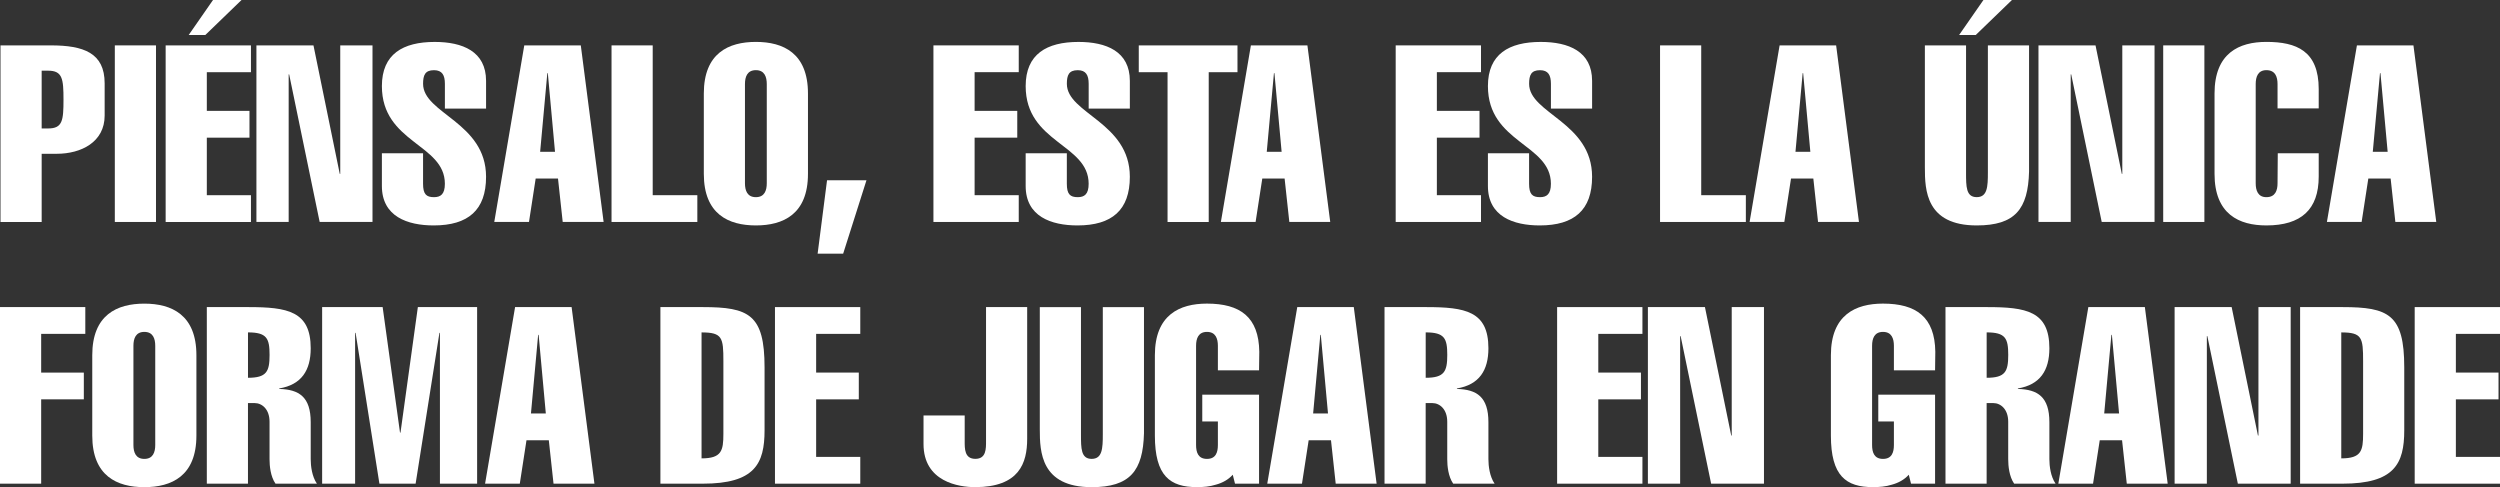 <?xml version="1.0" encoding="UTF-8"?>
<svg id="Capa_2" data-name="Capa 2" xmlns="http://www.w3.org/2000/svg" viewBox="0 0 960.62 187.19">
  <rect x="0" y="0" width="960.62" height="187.19" fill="#333333" stroke="none"/>
  <defs>
    <style>
      .cls-1 {
        fill: #fff;
      }
    </style>
  </defs>
  <g id="Capa_1-2" data-name="Capa 1">
    <g>
      <path class="cls-1" d="M.19,85.29V17.44h19.34c12.58,0,20.68,2.86,20.68,14.58v12.39c0,10.2-9.05,14.68-18.39,14.68h-5.81v26.21H.19ZM16.01,49.36h2.48c5.53,0,5.91-3.05,5.91-11.05s-.38-11.15-5.91-11.15h-2.48v22.2Z"/>
      <path class="cls-1" d="M44.12,85.29V17.44h15.82v67.85h-15.82Z"/>
      <path class="cls-1" d="M63.65,85.29V17.44h32.78v10.29h-16.96v14.87h16.39v10.29h-16.39v22.11h16.96v10.29h-32.78ZM72.51,13.44L81.85,0h10.96l-13.91,13.44h-6.38Z"/>
      <path class="cls-1" d="M98.53,17.44h21.92l10.1,49.36h.19V17.44h12.39v67.85h-20.3l-11.72-56.7h-.19v56.7h-12.39V17.44Z"/>
      <path class="cls-1" d="M170.95,41.74v-9.53c0-3.33-1.05-5.24-4.19-5.24-3.43,0-4.19,1.91-4.19,5.24,0,11.44,24.2,14.77,24.2,35.73,0,12.77-6.86,18.68-20.11,18.68-10.1,0-19.92-3.43-19.92-15.15v-12.58h15.82v11.72c0,4,1.24,5.15,4.19,5.15,2.57,0,4.19-1.14,4.19-5.15,0-15.34-24.2-15.63-24.2-37.54,0-12.29,8.1-16.96,20.3-16.96,10.67,0,19.73,3.62,19.73,14.96v10.67h-15.82Z"/>
      <path class="cls-1" d="M223.17,17.44l8.77,67.85h-15.72l-1.81-16.68h-8.58l-2.57,16.68h-13.34l11.53-67.85h21.73ZM213.26,58.32l-2.76-30.21h-.19l-2.76,30.21h5.72Z"/>
      <path class="cls-1" d="M234.98,85.29V17.44h15.82v57.56h17.15v10.29h-32.97Z"/>
      <path class="cls-1" d="M310.46,66.8c0,15.53-9.53,19.82-20.01,19.82s-20.01-4.29-20.01-19.82v-30.88c0-15.53,9.53-19.82,20.01-19.82s20.01,4.29,20.01,19.82v30.88ZM286.25,70.42c0,2.76.86,5.34,4.19,5.34s4.19-2.57,4.19-5.34v-38.12c0-2.76-.86-5.34-4.19-5.34s-4.19,2.57-4.19,5.34v38.12Z"/>
      <path class="cls-1" d="M314.17,97.48l3.62-28.21h15.15l-8.96,28.21h-9.81Z"/>
      <path class="cls-1" d="M358.67,85.29V17.44h32.78v10.29h-16.96v14.87h16.39v10.29h-16.39v22.11h16.96v10.29h-32.78Z"/>
      <path class="cls-1" d="M418.32,41.74v-9.53c0-3.33-1.05-5.24-4.19-5.24-3.43,0-4.19,1.91-4.19,5.24,0,11.44,24.2,14.77,24.2,35.73,0,12.77-6.86,18.68-20.11,18.68-10.1,0-19.92-3.43-19.92-15.15v-12.58h15.82v11.72c0,4,1.24,5.15,4.19,5.15,2.57,0,4.19-1.14,4.19-5.15,0-15.34-24.2-15.63-24.2-37.54,0-12.29,8.1-16.96,20.3-16.96,10.67,0,19.73,3.62,19.73,14.96v10.67h-15.82Z"/>
      <path class="cls-1" d="M437.57,27.73v-10.29h37.93v10.29h-11.05v57.56h-15.82V27.73h-11.05Z"/>
      <path class="cls-1" d="M502.37,17.44l8.77,67.85h-15.72l-1.81-16.68h-8.58l-2.57,16.68h-13.34l11.53-67.85h21.73ZM492.46,58.32l-2.76-30.21h-.19l-2.76,30.21h5.72Z"/>
      <path class="cls-1" d="M536.29,85.29V17.44h32.78v10.29h-16.96v14.87h16.39v10.29h-16.39v22.11h16.96v10.29h-32.78Z"/>
      <path class="cls-1" d="M595.94,41.74v-9.53c0-3.33-1.05-5.24-4.19-5.24-3.43,0-4.19,1.91-4.19,5.24,0,11.44,24.2,14.77,24.2,35.73,0,12.77-6.86,18.68-20.11,18.68-10.1,0-19.92-3.43-19.92-15.15v-12.58h15.82v11.72c0,4,1.24,5.15,4.19,5.15,2.57,0,4.19-1.14,4.19-5.15,0-15.34-24.2-15.63-24.2-37.54,0-12.29,8.1-16.96,20.3-16.96,10.67,0,19.73,3.62,19.73,14.96v10.67h-15.82Z"/>
      <path class="cls-1" d="M637.87,85.29V17.44h15.82v57.56h17.15v10.29h-32.97Z"/>
      <path class="cls-1" d="M705.53,17.44l8.77,67.85h-15.72l-1.81-16.68h-8.58l-2.57,16.68h-13.34l11.53-67.85h21.73ZM695.62,58.32l-2.76-30.21h-.19l-2.76,30.21h5.72Z"/>
      <path class="cls-1" d="M779.66,65.94c-.38,14.39-5.34,20.68-20.11,20.68-19.54,0-19.92-13.63-19.92-22.2V17.44h15.82v48.88c0,5.43,0,9.43,4.1,9.43s4.29-4,4.29-9.43V17.44h15.82v48.5ZM752.79,13.44l9.34-13.44h10.96l-13.91,13.44h-6.38Z"/>
      <path class="cls-1" d="M783.28,17.44h21.92l10.1,49.36h.19V17.44h12.39v67.85h-20.3l-11.72-56.7h-.19v56.7h-12.39V17.44Z"/>
      <path class="cls-1" d="M831.21,85.29V17.44h15.82v67.85h-15.82Z"/>
      <path class="cls-1" d="M890.96,58.89v8.96c0,12.67-6.77,18.77-20.11,18.77-10.48,0-19.92-4.29-19.92-19.82v-30.88c0-15.53,9.43-19.82,19.92-19.82,11.53,0,20.11,3.43,20.11,18.11v7.43h-15.82v-9.34c0-2.76-.86-5.34-4.29-5.34-3.24,0-4.1,2.57-4.1,5.34v38.12c0,2.76.86,5.34,4.1,5.34,3.43,0,4.29-2.57,4.29-5.34l.09-11.53h15.72Z"/>
      <path class="cls-1" d="M927.36,17.44l8.77,67.85h-15.72l-1.81-16.68h-8.58l-2.57,16.68h-13.34l11.53-67.85h21.73ZM917.45,58.32l-2.76-30.21h-.19l-2.76,30.21h5.72Z"/>
      <path class="cls-1" d="M0,185.85v-67.85h32.78v10.29H15.82v14.87h16.39v10.29H15.82v32.4H0Z"/>
      <path class="cls-1" d="M75.47,167.37c0,15.53-9.53,19.82-20.01,19.82s-20.01-4.29-20.01-19.82v-30.88c0-15.53,9.53-19.82,20.01-19.82s20.01,4.29,20.01,19.82v30.88ZM51.27,170.99c0,2.76.86,5.34,4.19,5.34s4.19-2.57,4.19-5.34v-38.12c0-2.76-.86-5.34-4.19-5.34s-4.19,2.57-4.19,5.34v38.12Z"/>
      <path class="cls-1" d="M79.47,185.85v-67.85h15.91c15.06,0,24.01,1.53,24.01,15.82,0,8.48-3.53,14.01-12.1,15.44v.19c7.62.19,12.1,3.05,12.1,12.77v14.2c0,2.67.48,6.67,2.38,9.43h-15.91c-1.91-2.76-2.29-6.77-2.29-9.43v-14.39c0-4.76-2.86-7.15-5.72-7.15h-2.57v30.97h-15.82ZM95.29,145.16c7.15,0,8.29-2.38,8.29-8.77s-1.05-8.67-8.29-8.67v17.44Z"/>
      <path class="cls-1" d="M136.45,185.85h-12.67v-67.85h23.25l6.67,48.22h.19l6.67-48.22h22.77v67.85h-14.29v-57.94h-.19l-9.15,57.94h-13.91l-9.15-57.94h-.19v57.94Z"/>
      <path class="cls-1" d="M219.64,118l8.77,67.85h-15.72l-1.81-16.68h-8.58l-2.57,16.68h-13.34l11.53-67.85h21.73ZM209.73,158.88l-2.76-30.21h-.19l-2.76,30.21h5.72Z"/>
      <path class="cls-1" d="M253.76,118h16.29c17.72,0,23.73,2.86,23.73,23.16v24.2c0,12.87-3.81,20.49-23.73,20.49h-16.29v-67.85ZM269.57,176.13c7.72,0,8.39-2.95,8.39-9.43v-27.92c0-9.05-.38-11.05-8.39-11.05v48.41Z"/>
      <path class="cls-1" d="M297.78,185.85v-67.85h32.78v10.29h-16.96v14.87h16.39v10.29h-16.39v22.11h16.96v10.29h-32.78Z"/>
      <path class="cls-1" d="M394.69,118v50.6c0,9.34-3.05,18.58-20.01,18.58-6.19,0-19.82-2-19.82-16.58v-10.96h15.82v9.81c0,2.95-.1,6.86,4.1,6.86s4.1-3.91,4.1-6.86v-51.46h15.82Z"/>
      <path class="cls-1" d="M439.57,166.51c-.38,14.39-5.34,20.68-20.11,20.68-19.54,0-19.92-13.63-19.92-22.2v-46.98h15.82v48.88c0,5.43,0,9.43,4.1,9.43s4.29-4,4.29-9.43v-48.88h15.82v48.5Z"/>
      <path class="cls-1" d="M473.68,182.42c-1.71,1.91-4,3.14-6.48,3.81-2.38.76-4.96.95-7.24.95-10.39,0-16.2-4.29-16.2-19.82v-30.88c0-15.53,9.53-19.82,20.01-19.82,12.77,0,19.92,5.14,20.11,18.49l-.09,7.15h-15.82v-9.43c0-2.76-.86-5.34-4.19-5.34s-4.19,2.57-4.19,5.34v38.12c0,2.76.76,5.34,4.19,5.34s4.19-2.57,4.19-5.34v-9.05h-6v-10.29h21.82v34.21h-9.24l-.86-3.43Z"/>
      <path class="cls-1" d="M520.19,118l8.77,67.85h-15.72l-1.81-16.68h-8.58l-2.57,16.68h-13.34l11.53-67.85h21.73ZM510.28,158.88l-2.76-30.21h-.19l-2.76,30.21h5.72Z"/>
      <path class="cls-1" d="M532,185.85v-67.85h15.91c15.06,0,24.01,1.53,24.01,15.82,0,8.48-3.53,14.01-12.1,15.44v.19c7.62.19,12.1,3.05,12.1,12.77v14.2c0,2.67.48,6.67,2.38,9.43h-15.91c-1.91-2.76-2.29-6.77-2.29-9.43v-14.39c0-4.76-2.86-7.15-5.72-7.15h-2.57v30.97h-15.82ZM547.82,145.16c7.15,0,8.29-2.38,8.29-8.77s-1.05-8.67-8.29-8.67v17.44Z"/>
      <path class="cls-1" d="M598.32,185.85v-67.85h32.78v10.29h-16.96v14.87h16.39v10.29h-16.39v22.11h16.96v10.29h-32.78Z"/>
      <path class="cls-1" d="M633.2,118h21.92l10.1,49.36h.19v-49.36h12.39v67.85h-20.3l-11.72-56.7h-.19v56.7h-12.39v-67.85Z"/>
      <path class="cls-1" d="M733.44,182.42c-1.71,1.91-4,3.14-6.48,3.81-2.38.76-4.96.95-7.24.95-10.39,0-16.2-4.29-16.2-19.82v-30.88c0-15.53,9.53-19.82,20.01-19.82,12.77,0,19.92,5.14,20.11,18.49l-.09,7.15h-15.82v-9.43c0-2.76-.86-5.34-4.19-5.34s-4.19,2.57-4.19,5.34v38.12c0,2.76.76,5.34,4.19,5.34s4.19-2.57,4.19-5.34v-9.05h-6v-10.29h21.82v34.21h-9.24l-.86-3.43Z"/>
      <path class="cls-1" d="M747.55,185.85v-67.85h15.91c15.06,0,24.01,1.53,24.01,15.82,0,8.48-3.53,14.01-12.1,15.44v.19c7.62.19,12.1,3.05,12.1,12.77v14.2c0,2.67.48,6.67,2.38,9.43h-15.91c-1.91-2.76-2.29-6.77-2.29-9.43v-14.39c0-4.76-2.86-7.15-5.72-7.15h-2.57v30.97h-15.82ZM763.37,145.16c7.15,0,8.29-2.38,8.29-8.77s-1.05-8.67-8.29-8.67v17.44Z"/>
      <path class="cls-1" d="M824.16,118l8.77,67.85h-15.72l-1.81-16.68h-8.58l-2.57,16.68h-13.34l11.53-67.85h21.73ZM814.25,158.88l-2.76-30.21h-.19l-2.76,30.21h5.72Z"/>
      <path class="cls-1" d="M835.59,118h21.92l10.1,49.36h.19v-49.36h12.39v67.85h-20.3l-11.72-56.7h-.19v56.7h-12.39v-67.85Z"/>
      <path class="cls-1" d="M883.81,118h16.29c17.72,0,23.73,2.86,23.73,23.16v24.2c0,12.87-3.81,20.49-23.73,20.49h-16.29v-67.85ZM899.63,176.13c7.72,0,8.39-2.95,8.39-9.43v-27.92c0-9.05-.38-11.05-8.39-11.05v48.41Z"/>
      <path class="cls-1" d="M927.84,185.85v-67.85h32.78v10.29h-16.96v14.87h16.39v10.29h-16.39v22.11h16.96v10.29h-32.78Z"/>
    </g>
  </g>
</svg>